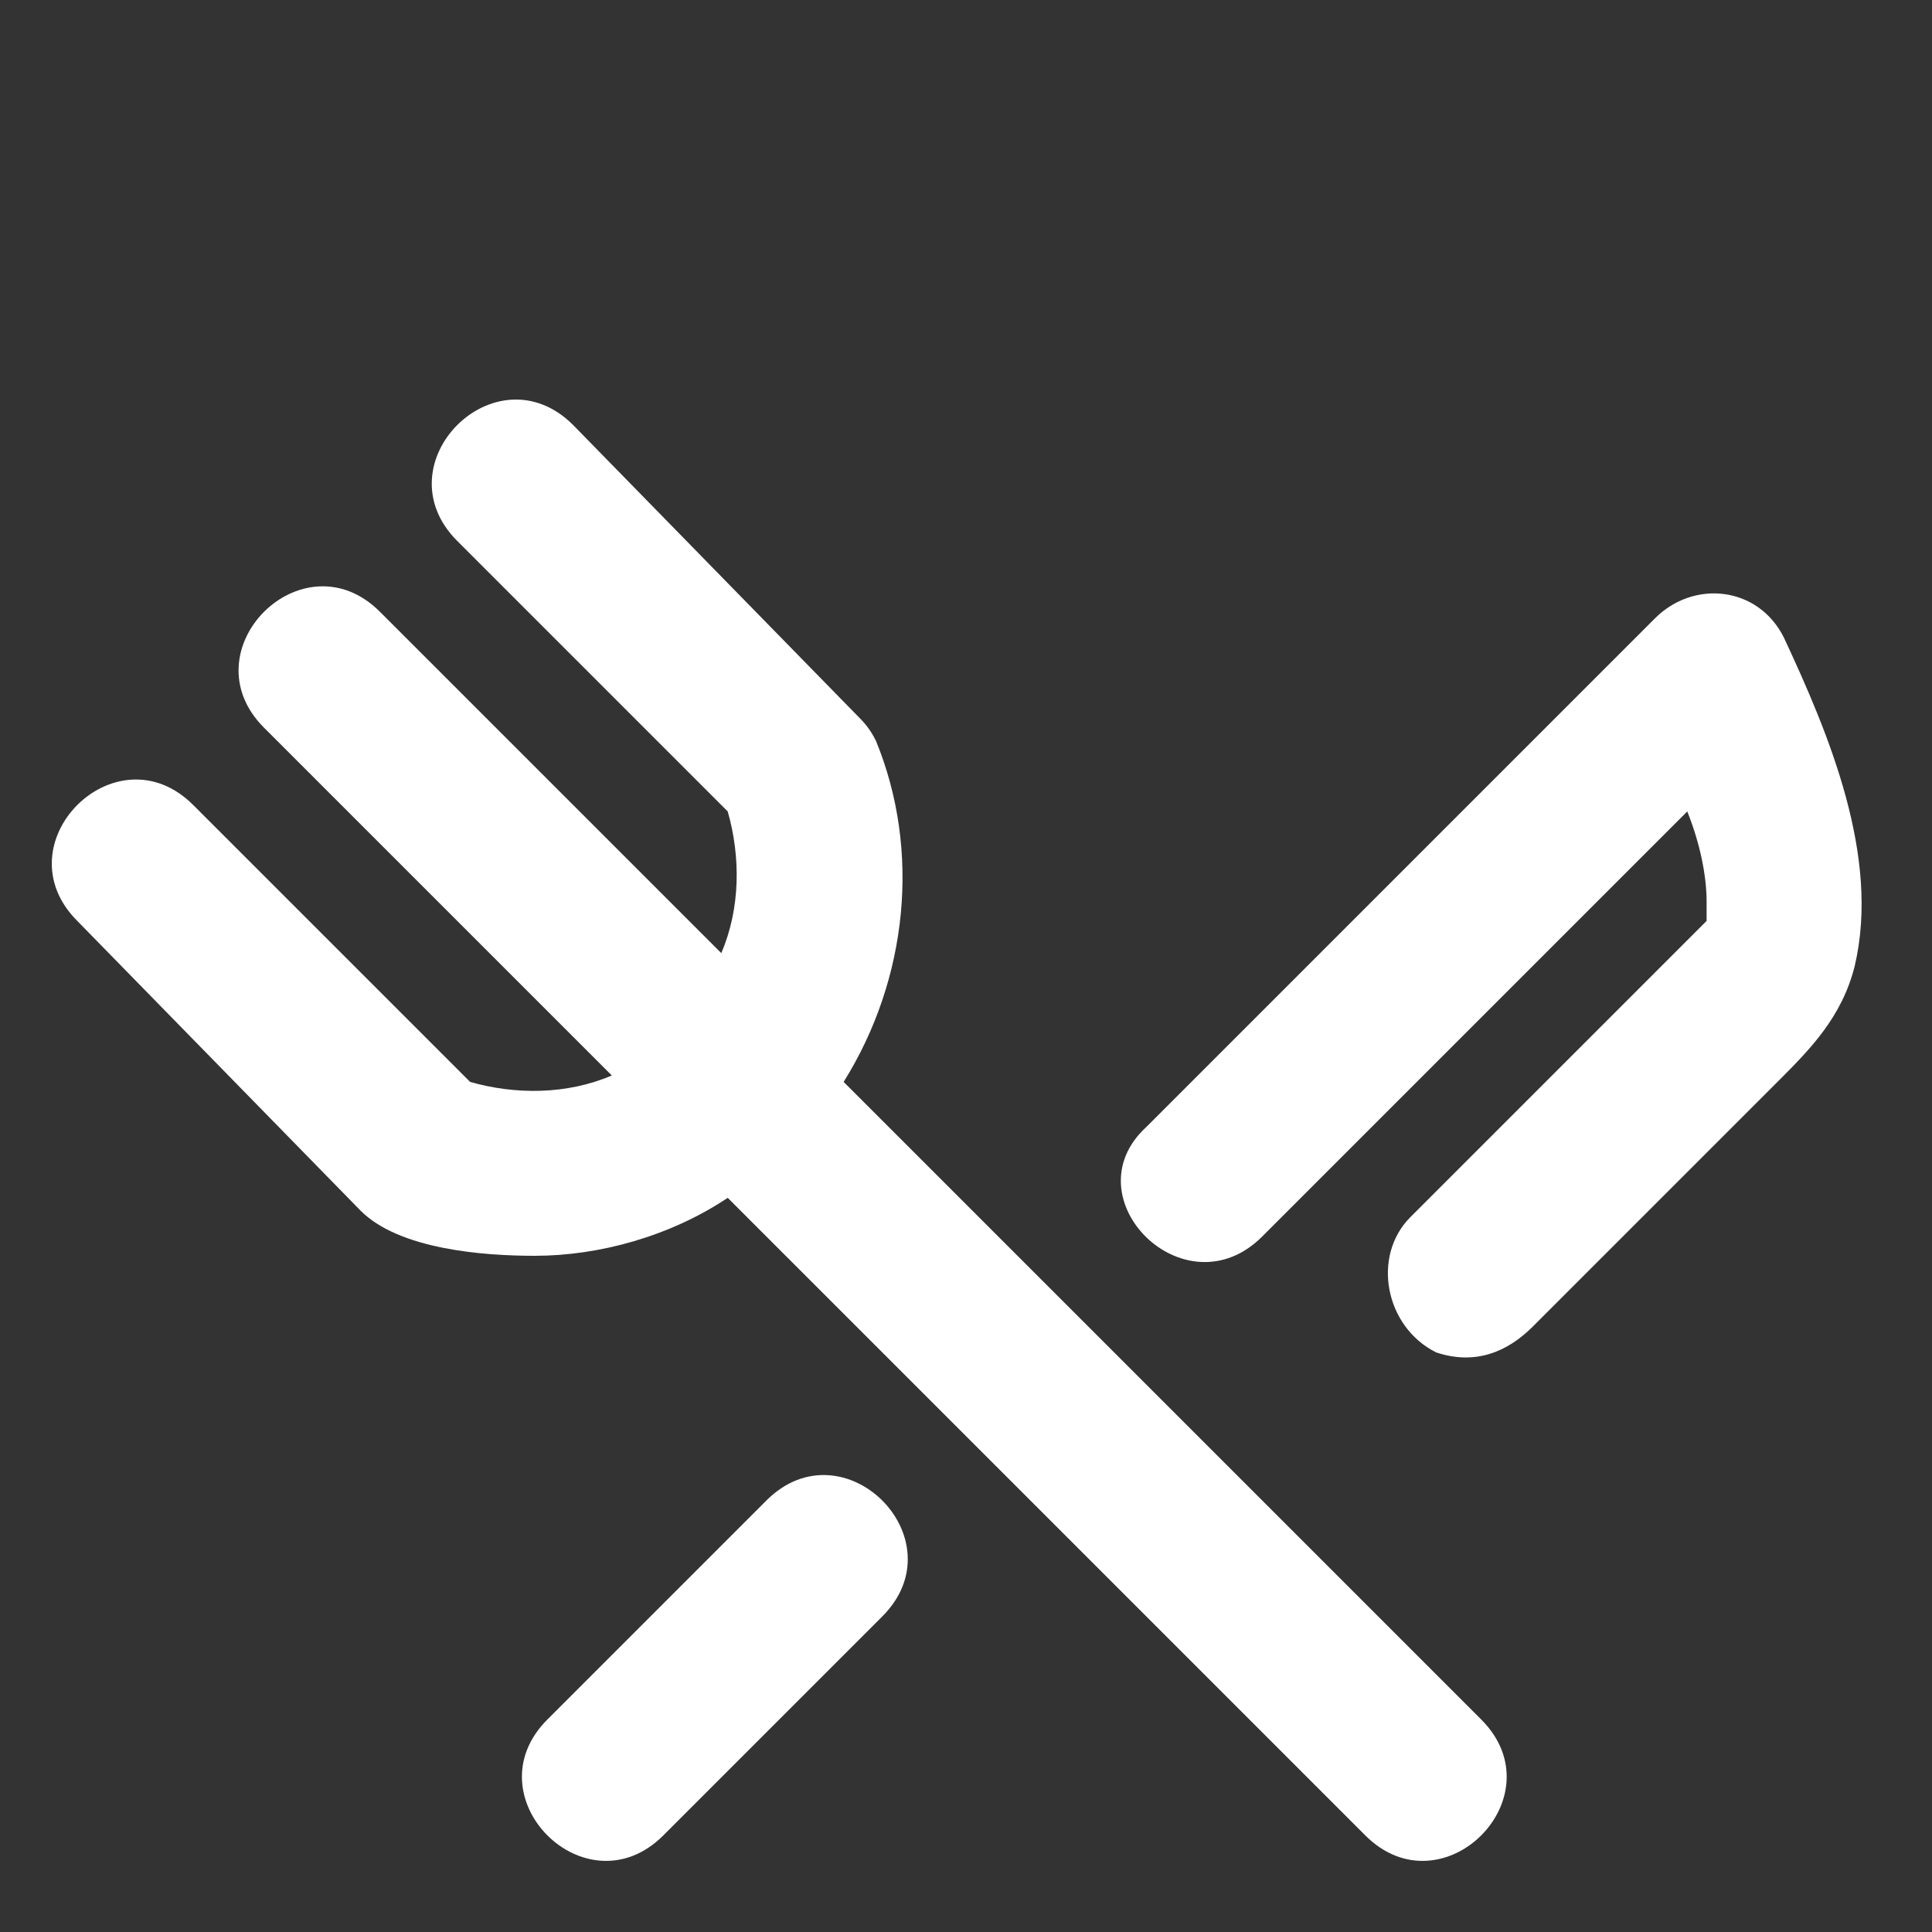 <?xml version="1.0" encoding="utf-8"?>
<!-- Generator: Adobe Illustrator 25.2.1, SVG Export Plug-In . SVG Version: 6.00 Build 0)  -->
<svg version="1.1" id="Layer_1" xmlns="http://www.w3.org/2000/svg" xmlns:xlink="http://www.w3.org/1999/xlink" x="0px" y="0px"
	 viewBox="0 0 30 30" style="enable-background:new 0 0 30 30;" xml:space="preserve">
<rect x="0" y="0" width="30" height="30" fill="#333333" stroke="none"/>
<style type="text/css">
	.st0{fill:#FFFFFF;}
</style>
<g>
	<path class="st0" d="M5.6,18.8c0.6,0.6,1.9,0.7,2.7,0.7c1,0,2.1-0.3,3-0.9l9.9,9.9c1.2,1.2,3-0.6,1.8-1.8l-9.9-9.9
		c1-1.6,1.2-3.6,0.5-5.3c-0.1-0.2-0.2-0.3-0.3-0.4L8.9,6.6c-1.2-1.2-3,0.6-1.8,1.8l4.2,4.2c0.2,0.7,0.2,1.5-0.1,2.2L5.9,9.5
		c-1.2-1.2-3,0.6-1.8,1.8l5.4,5.4C8.8,17,8,17,7.3,16.8L3,12.5c-1.2-1.2-3,0.6-1.8,1.8L5.6,18.8z"/>
	<path class="st0" d="M11.9,23.3l-3.4,3.4c-1.2,1.2,0.6,3,1.8,1.8l3.4-3.4C14.9,23.9,13.1,22.1,11.9,23.3z"/>
	<path class="st0" d="M19.6,19.2l6.6-6.6c0.2,0.5,0.3,1,0.3,1.4c0,0.1,0,0.2,0,0.3c-1.2,1.2-4.6,4.6-4.6,4.6
		c-0.6,0.6-0.4,1.7,0.4,2.1c0.6,0.2,1.1,0,1.5-0.4c0.8-0.8,1.6-1.6,2.4-2.4c0.5-0.5,0.9-0.9,1.4-1.4s1-1,1.2-1.8
		c0.4-1.7-0.4-3.6-1.1-5.1c-0.4-0.8-1.4-0.9-2-0.3l-7.9,7.9C16.6,18.6,18.4,20.4,19.6,19.2z"/>
</g>
</svg>
